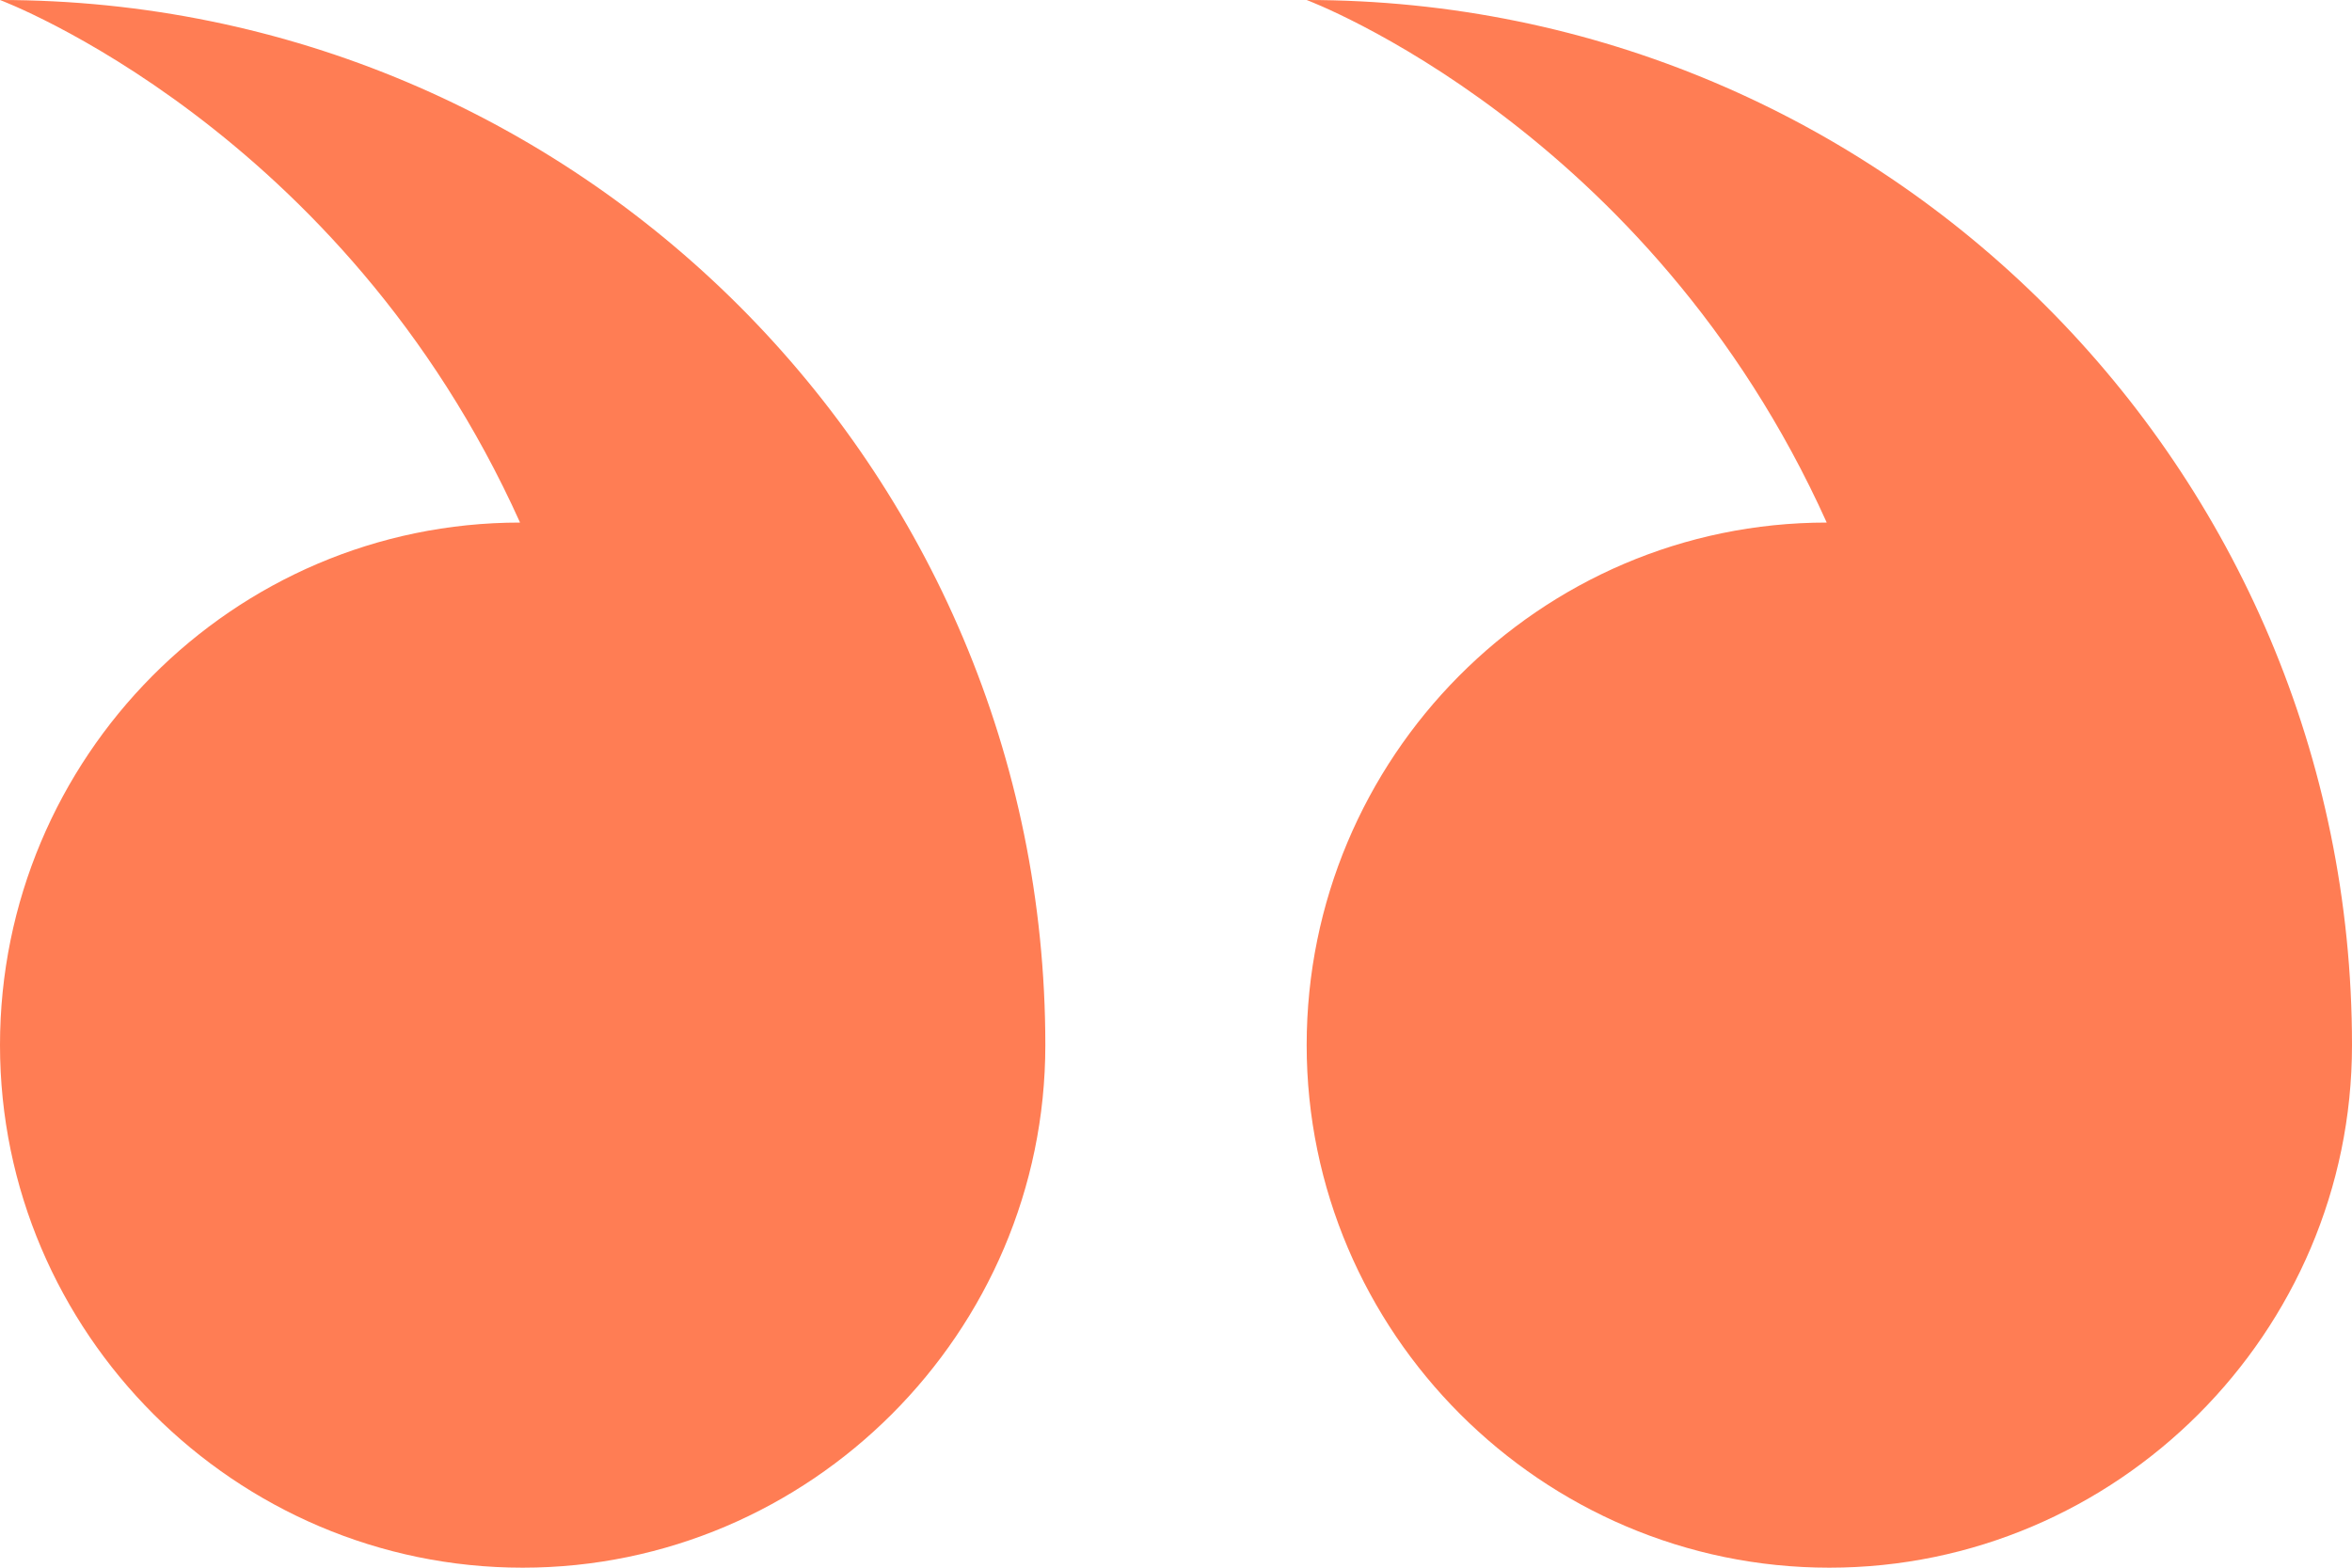 <svg width="45" height="30" fill="none" xmlns="http://www.w3.org/2000/svg"><path fill-rule="evenodd" clip-rule="evenodd" d="M9.95 10C4.45 10 0 14.5 0 20s4.5 10 10 10 10-4.5 10-10C20 8.95 11.05 0 0 0c0 0 6.55 2.45 9.95 10ZM25 20c0 5.5 4.5 10 10 10s10-4.5 10-10C45 8.95 36.05 0 25 0c0 0 6.55 2.45 9.95 10-5.5 0-9.95 4.5-9.95 10Z" fill="#FF7D54"/></svg>